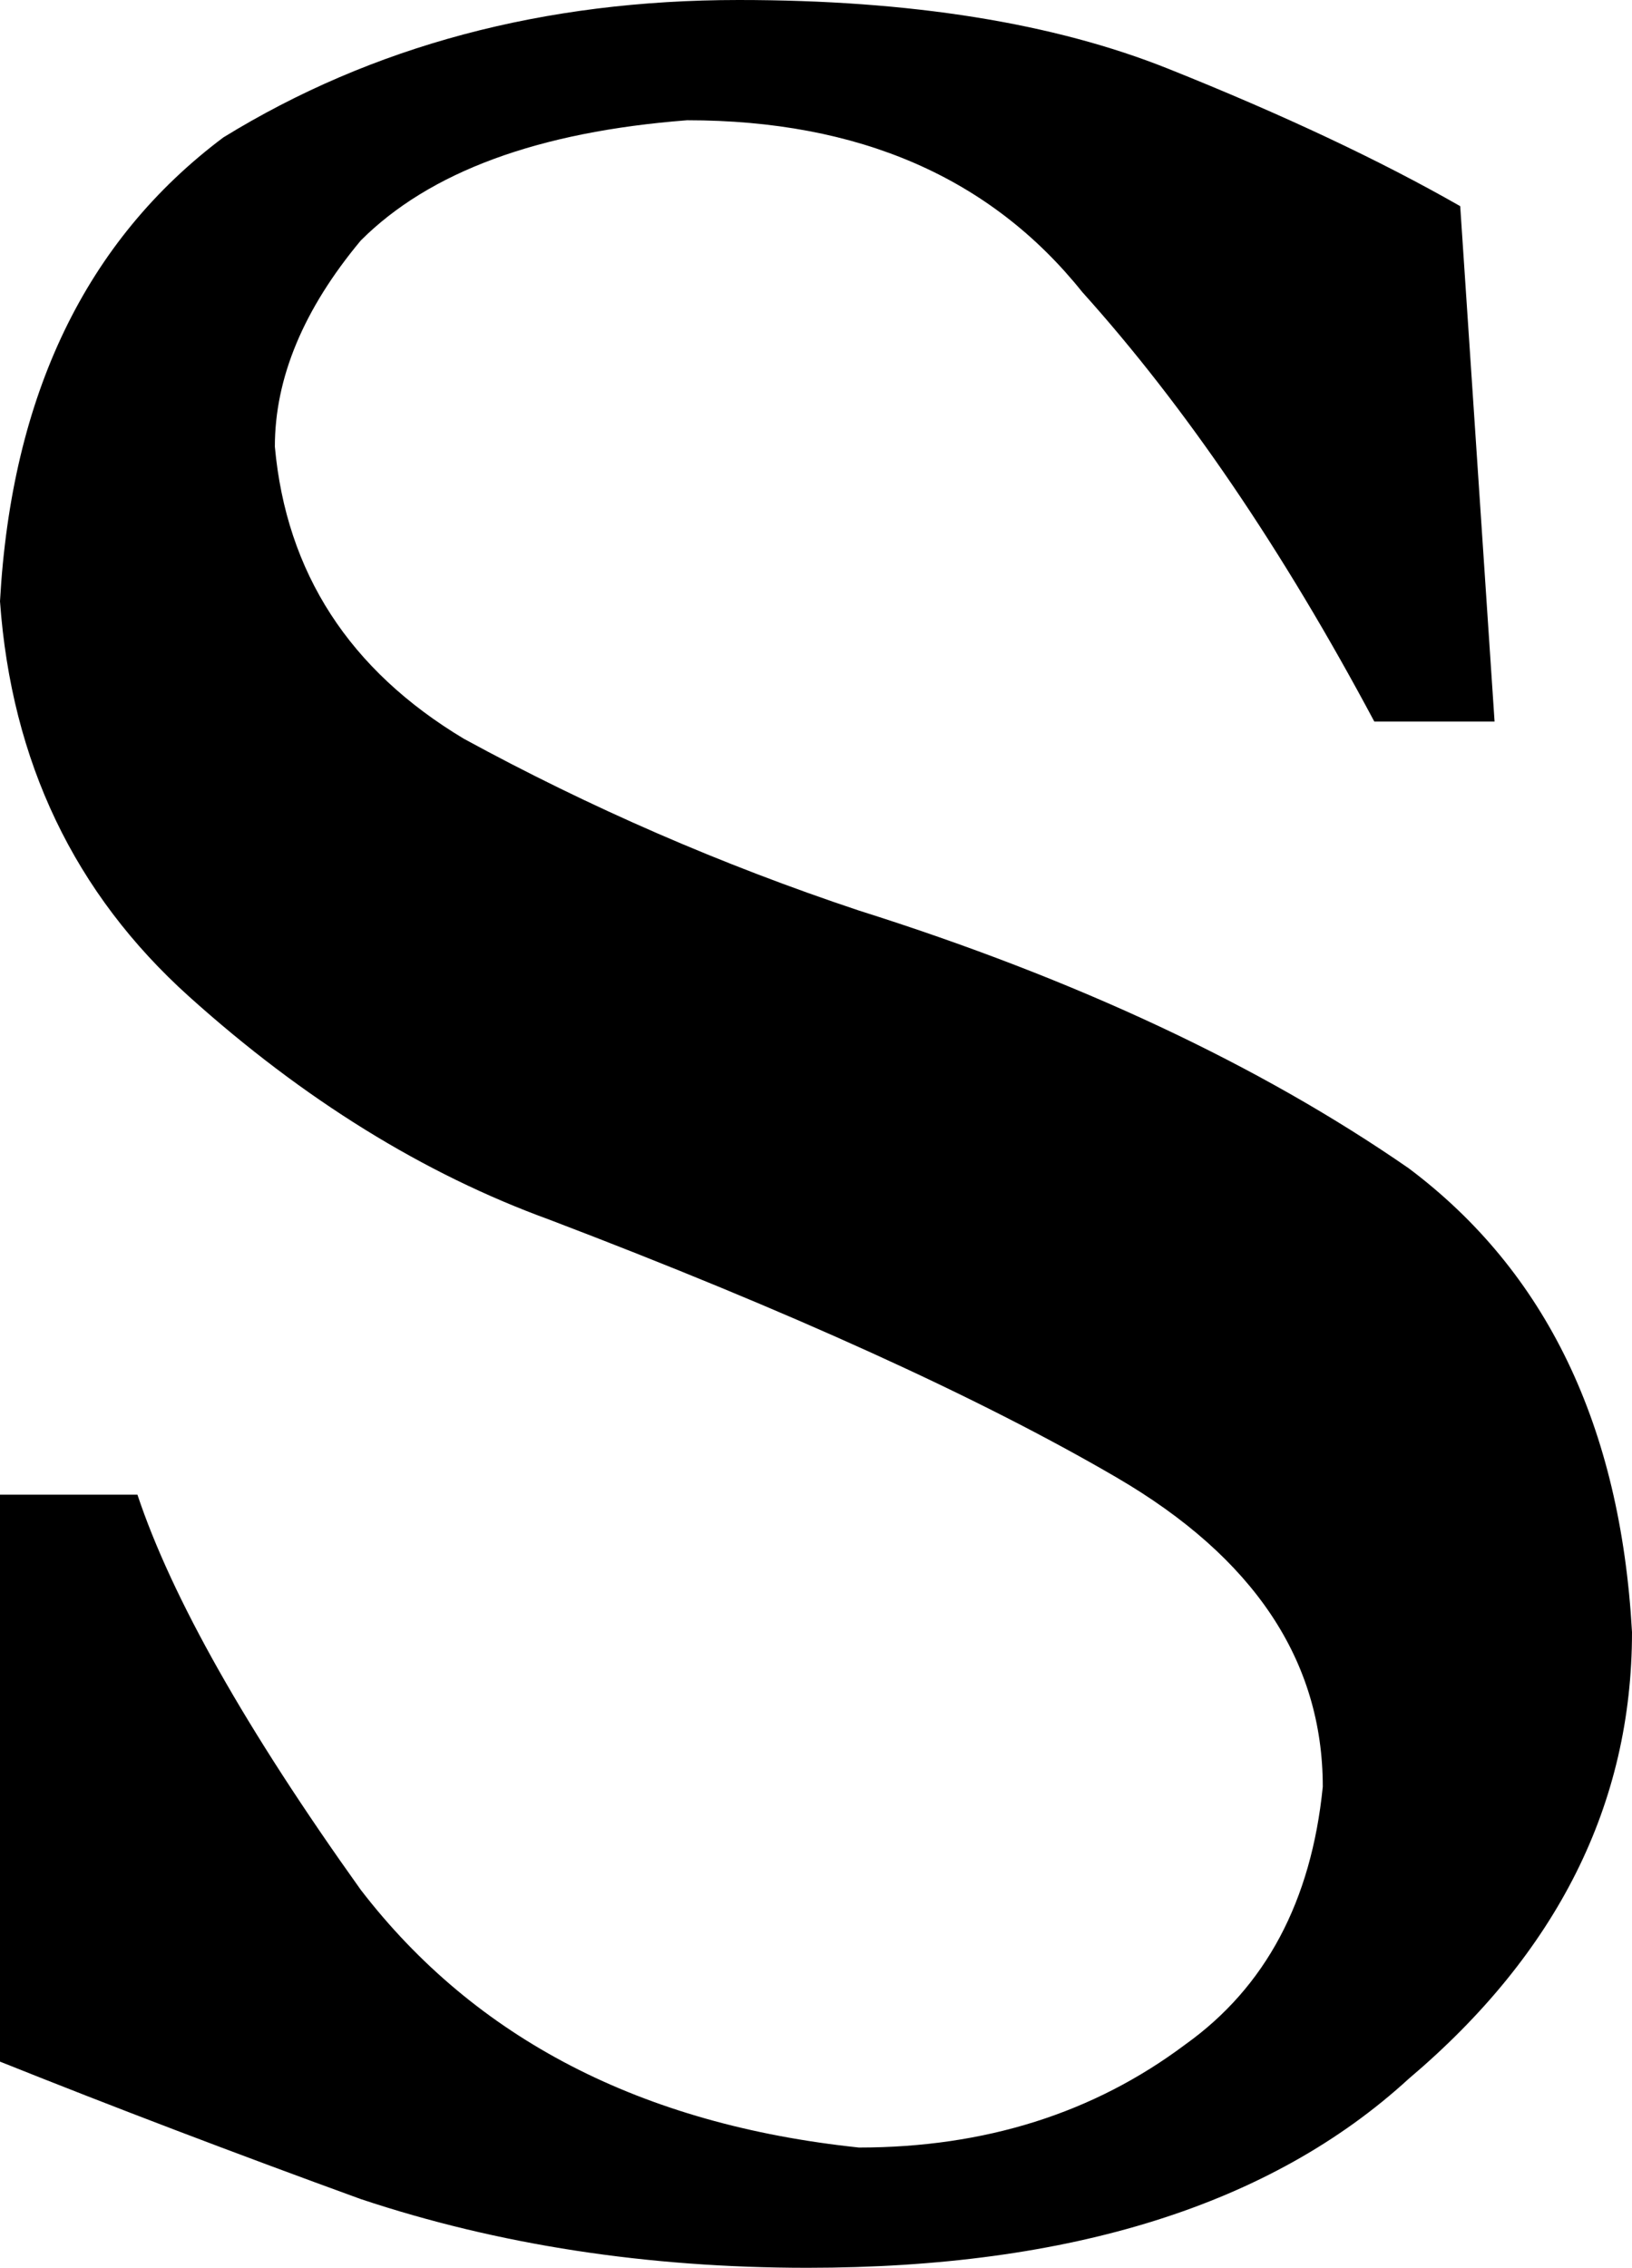 <?xml version="1.0" encoding="UTF-8" standalone="no"?>
<svg xmlns:xlink="http://www.w3.org/1999/xlink" height="6.6px" width="4.75px" xmlns="http://www.w3.org/2000/svg">
  <g transform="matrix(1.0, 0.0, 0.0, 1.0, 0.0, 0.0)">
    <path d="M2.15 0.0 Q2.9 0.0 3.4 0.2 3.9 0.4 4.25 0.6 L4.35 2.1 4.0 2.1 Q3.6 1.35 3.15 0.85 2.75 0.35 2.0 0.35 1.35 0.4 1.05 0.7 0.8 1.0 0.8 1.3 0.85 1.85 1.35 2.15 1.9 2.45 2.5 2.65 3.45 2.95 4.1 3.4 4.7 3.85 4.75 4.75 4.75 5.5 4.1 6.05 3.5 6.6 2.35 6.6 1.65 6.6 1.05 6.4 0.5 6.2 0.0 6.0 L0.0 4.35 0.4 4.35 Q0.55 4.8 1.05 5.5 1.55 6.15 2.5 6.25 3.05 6.25 3.45 5.95 3.8 5.7 3.85 5.2 3.85 4.65 3.25 4.3 2.65 3.95 1.6 3.55 1.05 3.35 0.55 2.9 0.05 2.45 0.0 1.75 0.05 0.85 0.65 0.4 1.3 0.0 2.15 0.0" fill="#000000" fill-rule="evenodd" stroke="none"/>
  </g>
</svg>
